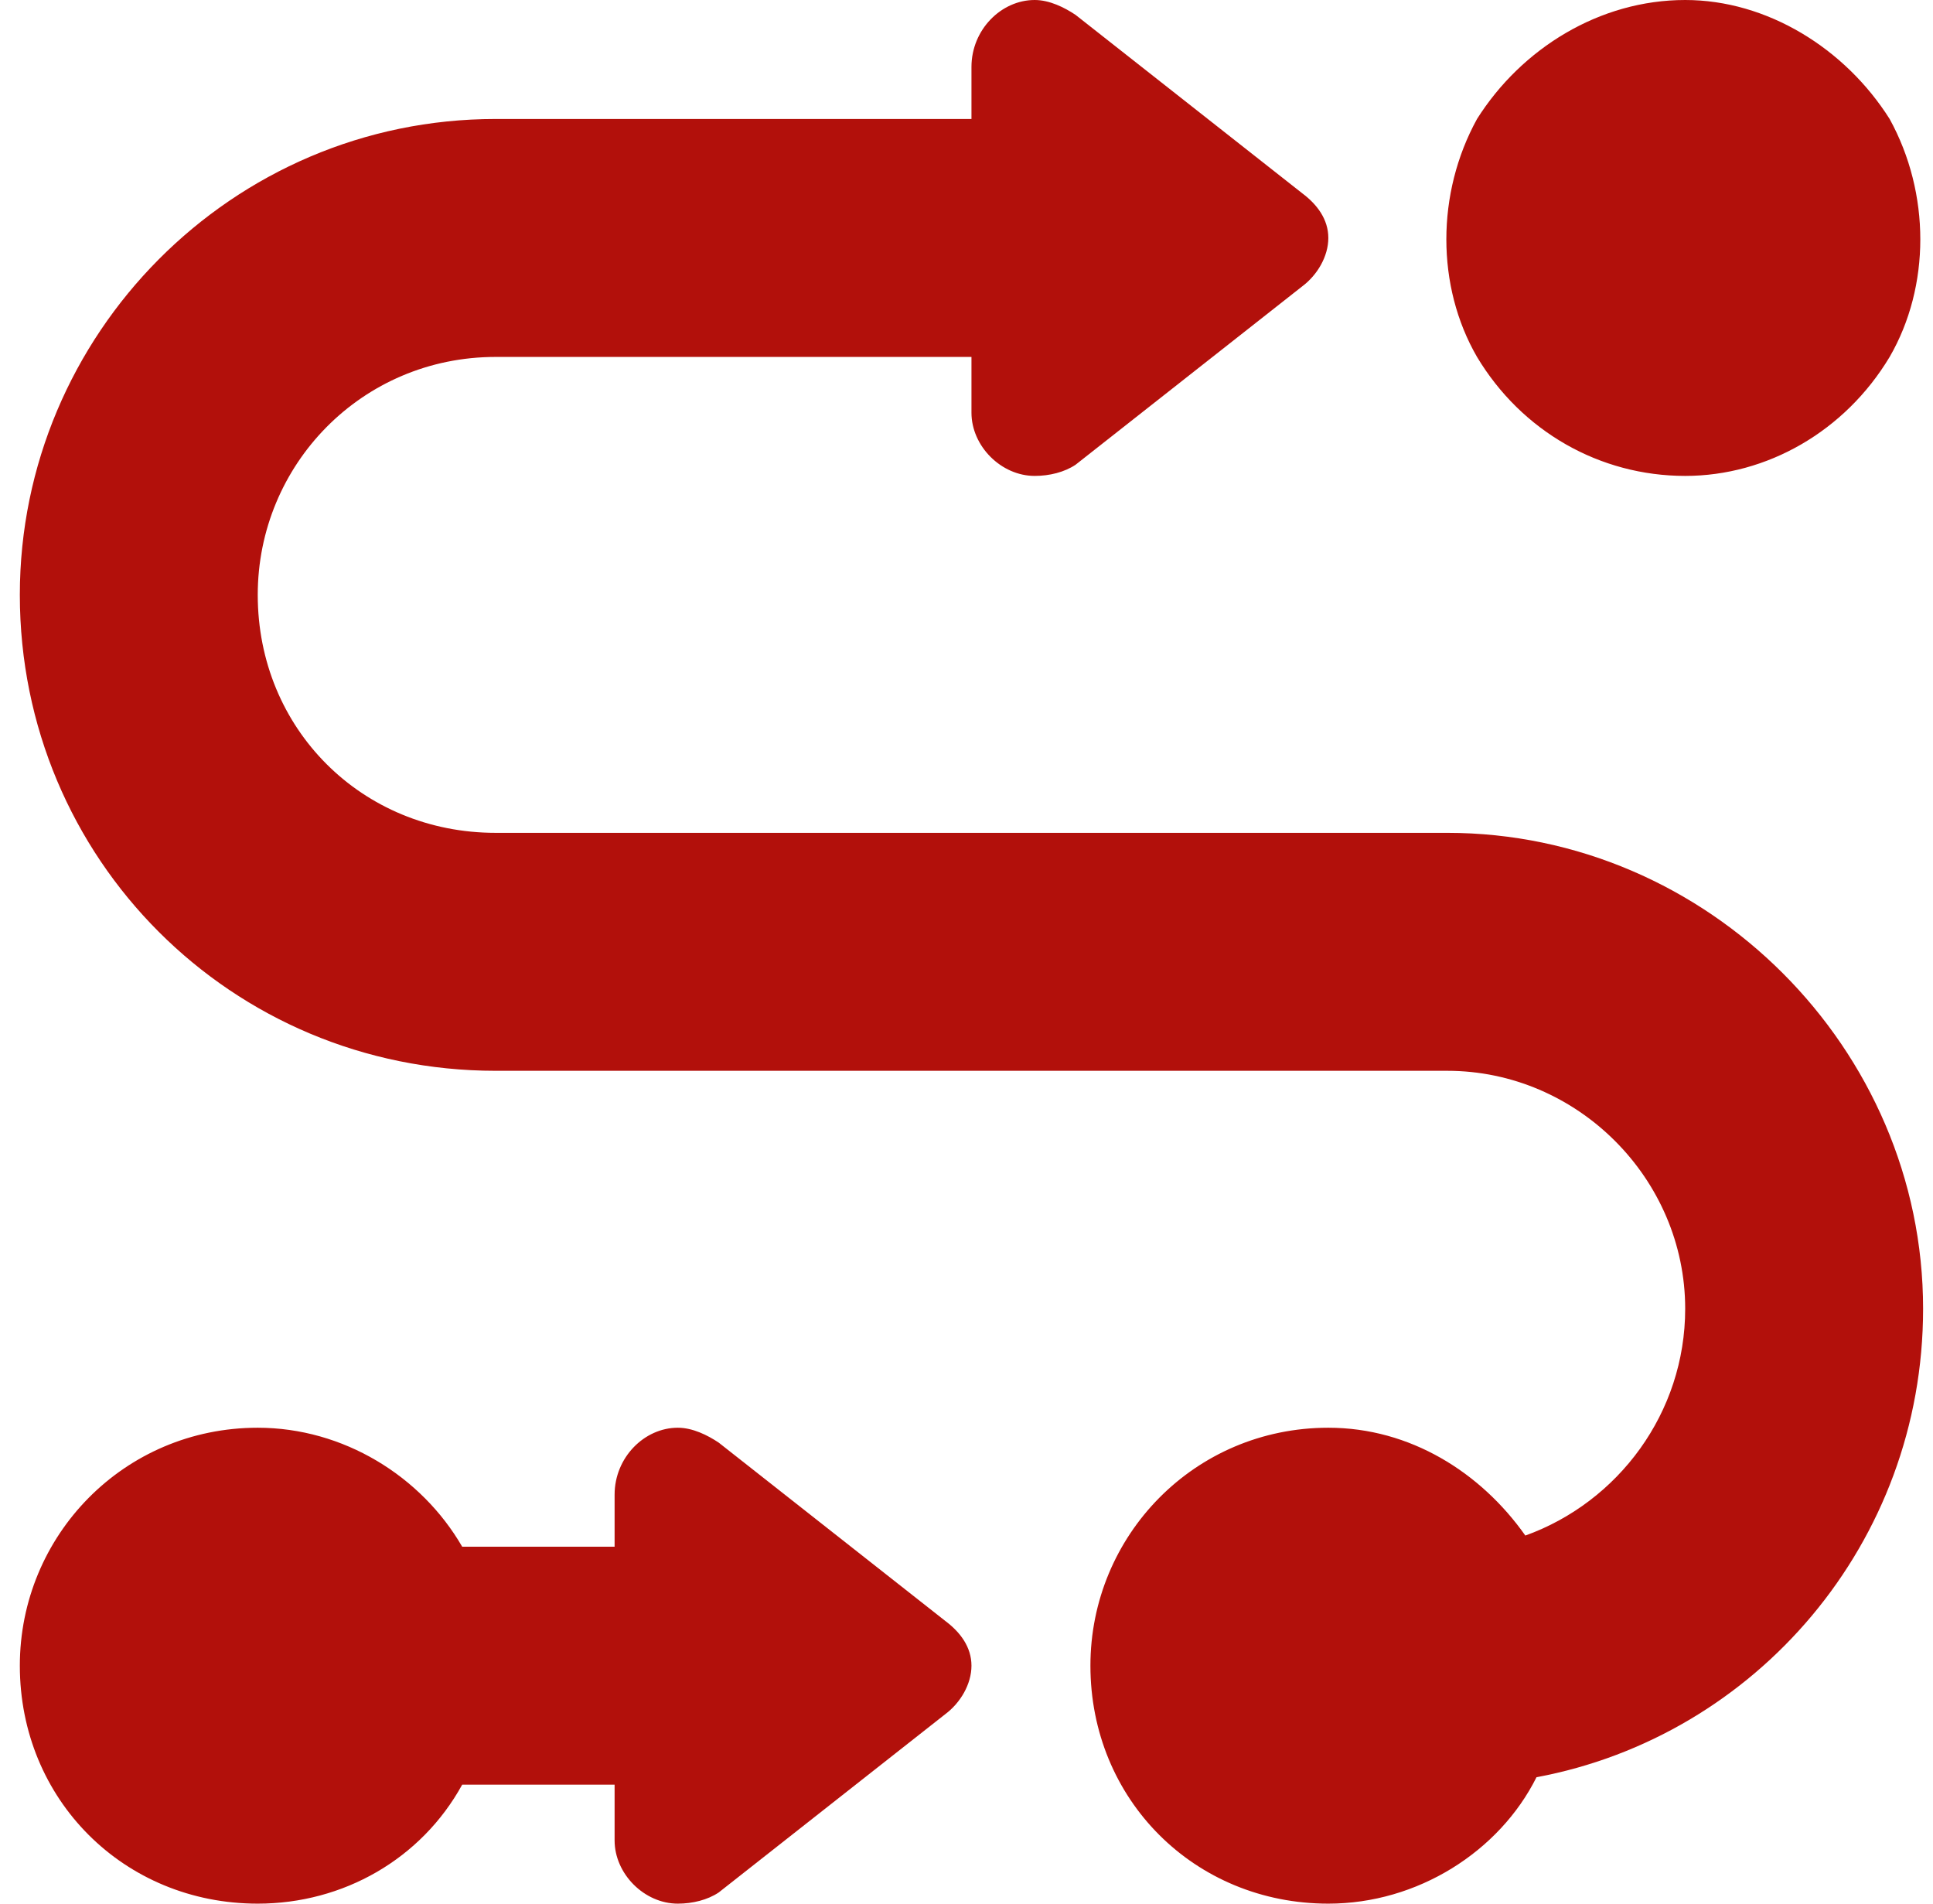 <?xml version="1.0" encoding="UTF-8"?>
<svg xmlns="http://www.w3.org/2000/svg" width="65" height="64" viewBox="0 0 65 64" fill="none">
  <path d="M56.667 16C53.792 16 51.167 14.5 49.667 12C48.292 9.625 48.292 6.5 49.667 4C51.167 1.625 53.792 0 56.667 0C59.417 0 62.042 1.625 63.542 4C64.917 6.5 64.917 9.625 63.542 12C62.042 14.5 59.417 16 56.667 16ZM16.667 4H32.667V2.25C32.667 1 33.667 0 34.792 0C35.292 0 35.792 0.25 36.167 0.5L43.792 6.5C44.292 6.875 44.667 7.375 44.667 8C44.667 8.625 44.292 9.25 43.792 9.625L36.167 15.625C35.792 15.875 35.292 16 34.792 16C33.667 16 32.667 15 32.667 13.875V12H16.667C12.167 12 8.667 15.625 8.667 20C8.667 24.5 12.167 28 16.667 28H48.667C57.417 28 64.667 35.25 64.667 44C64.667 51.875 59.042 58.375 51.667 59.75C50.417 62.25 47.667 64 44.667 64C40.167 64 36.667 60.5 36.667 56C36.667 51.625 40.167 48 44.667 48C47.417 48 49.792 49.5 51.292 51.625C54.417 50.5 56.667 47.5 56.667 44C56.667 39.625 53.042 36 48.667 36H16.667C7.792 36 0.667 28.875 0.667 20C0.667 11.25 7.792 4 16.667 4ZM15.542 52H20.667V50.25C20.667 49 21.667 48 22.792 48C23.292 48 23.792 48.25 24.167 48.5L31.792 54.5C32.292 54.875 32.667 55.375 32.667 56C32.667 56.625 32.292 57.25 31.792 57.625L24.167 63.625C23.792 63.875 23.292 64 22.792 64C21.667 64 20.667 63 20.667 61.875V60H15.542C14.167 62.5 11.542 64 8.667 64C4.167 64 0.667 60.5 0.667 56C0.667 51.625 4.167 48 8.667 48C11.542 48 14.167 49.625 15.542 52Z" fill="#B2100B"></path>
</svg>
